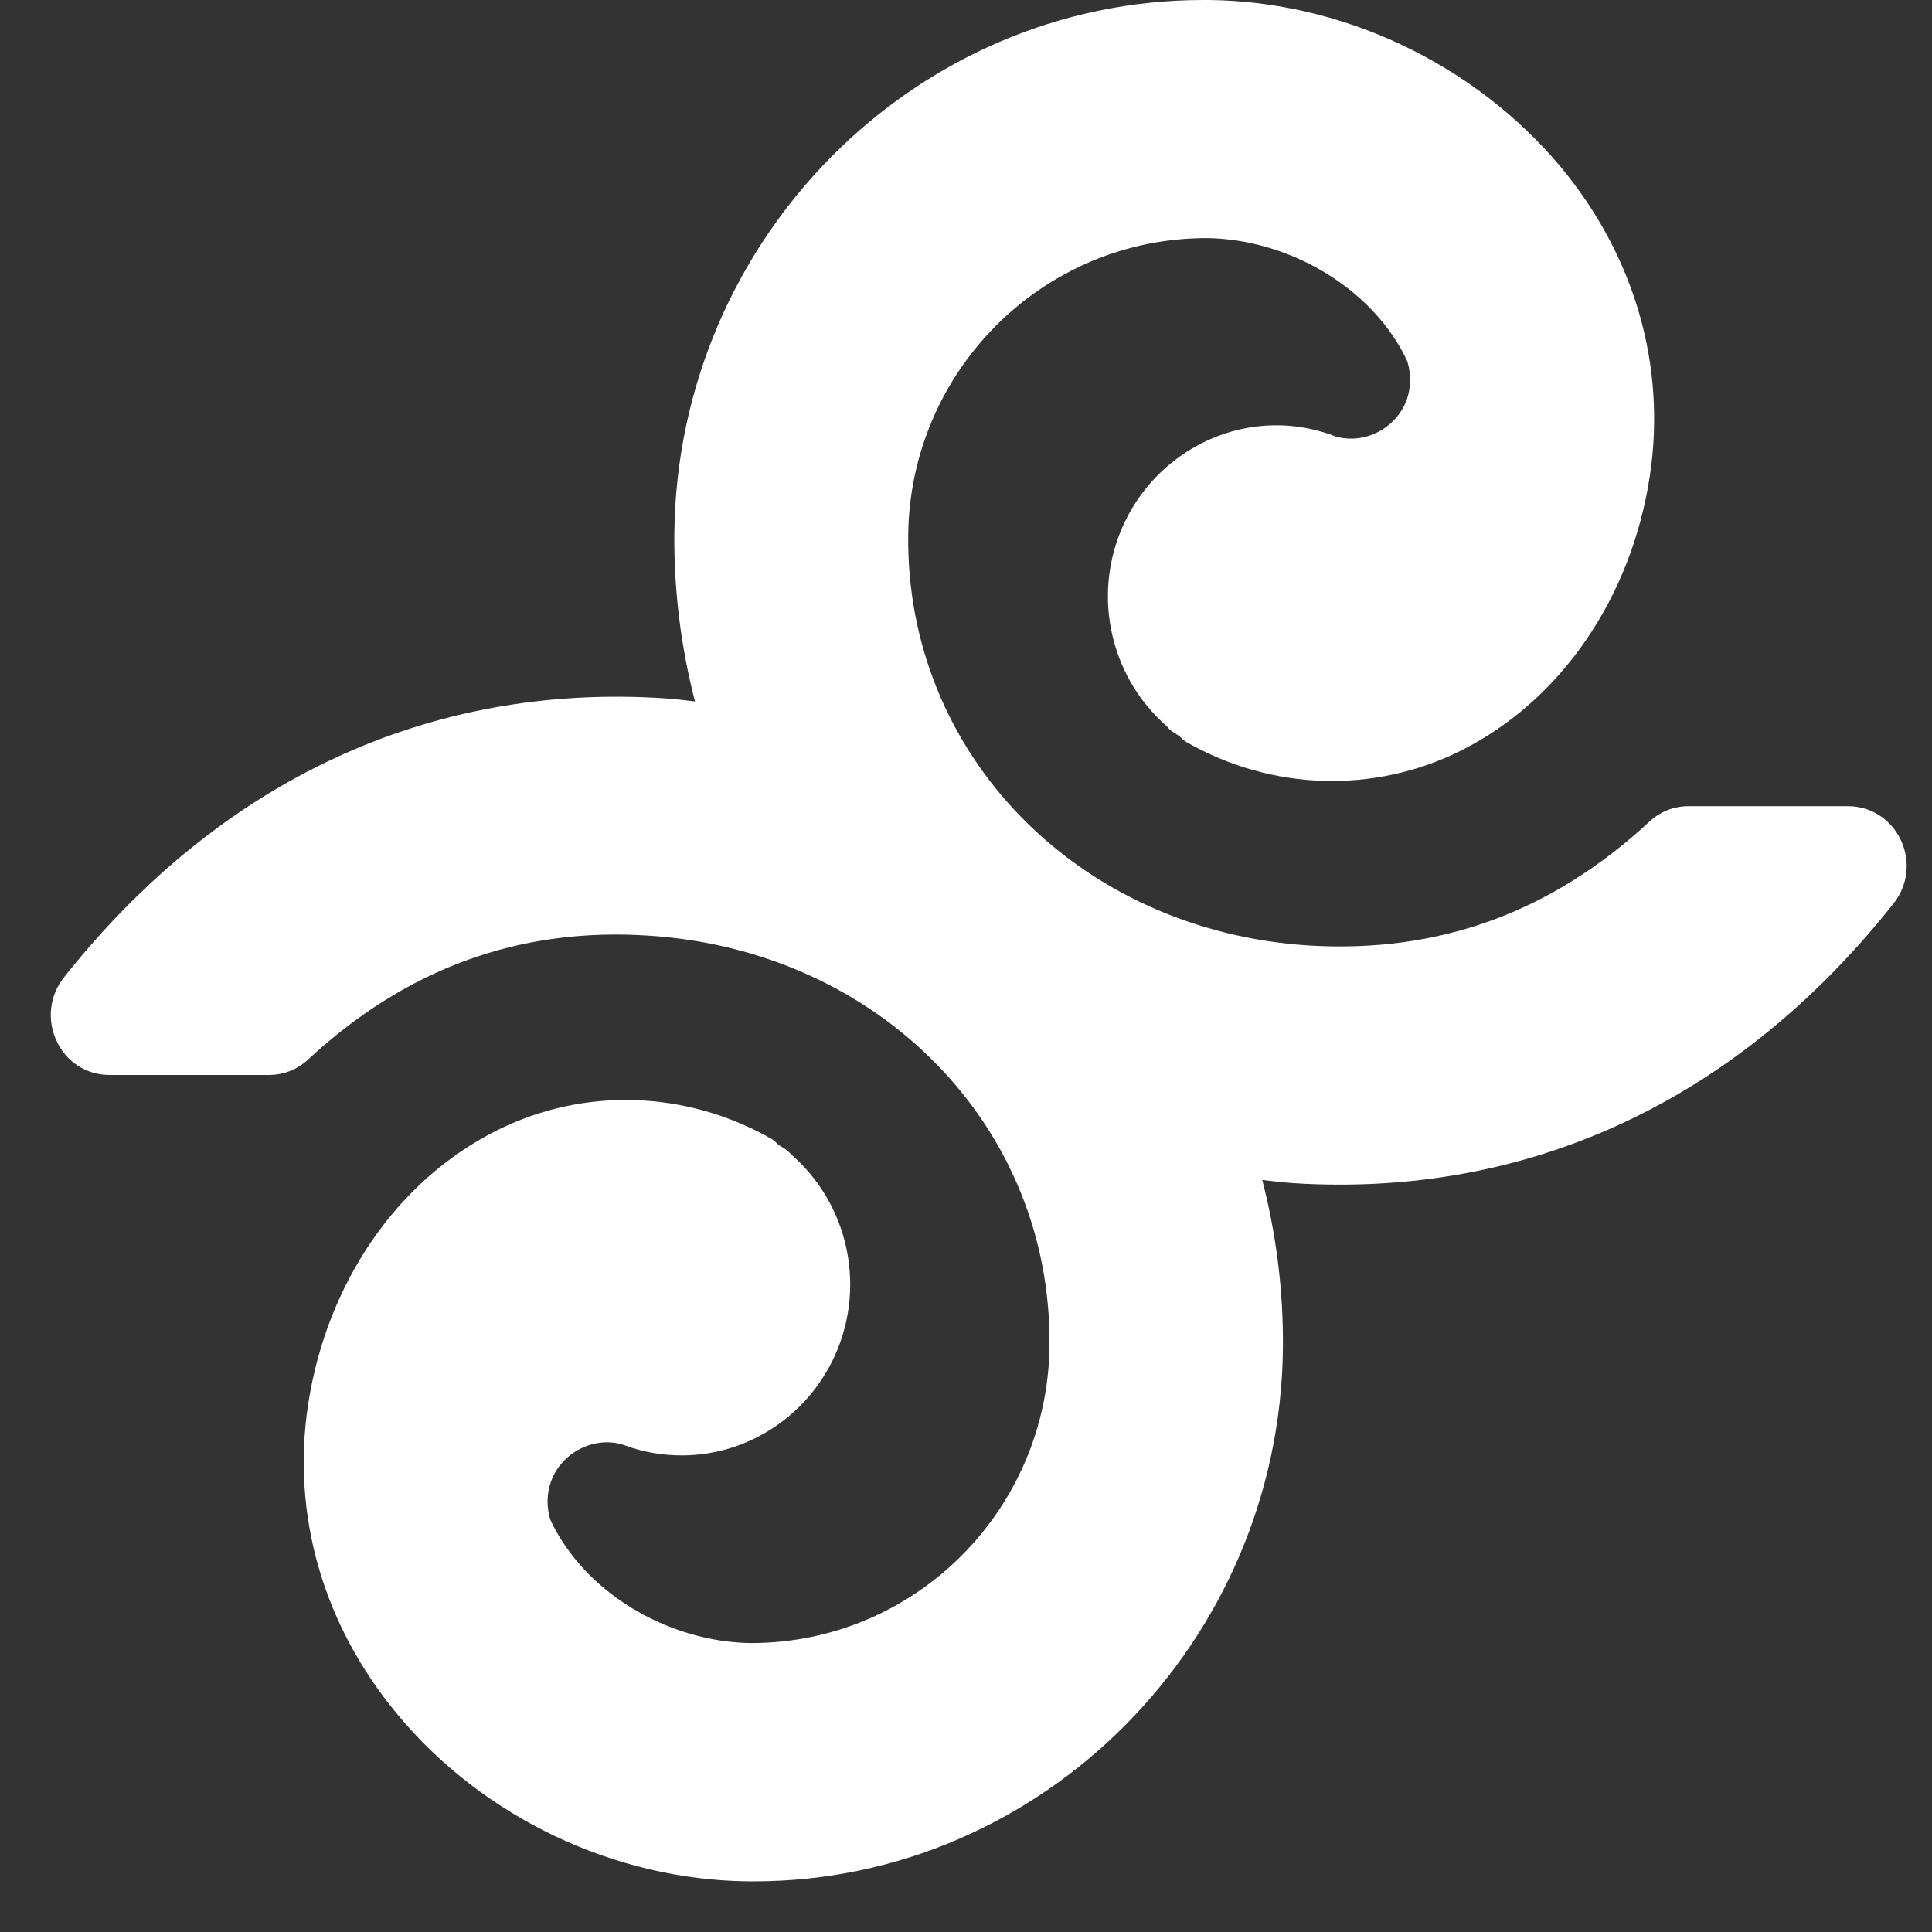 <svg width="38" height="38" viewBox="0 0 38 38" fill="none" xmlns="http://www.w3.org/2000/svg">
<rect x="0" y="0" width="38" height="38" fill="#333333" stroke="none"/>
<path fill-rule="evenodd" clip-rule="evenodd" d="M37.386 16.522C37.194 16.113 36.797 15.857 36.348 15.857H33.209C32.923 15.857 32.65 15.965 32.441 16.161C30.524 17.939 28.307 18.756 25.728 18.596C21.198 18.3 17.816 14.83 17.863 10.526C17.897 7.304 20.502 4.683 23.734 4.683C25.036 4.7 26.352 5.322 27.172 6.309C27.325 6.491 27.539 6.791 27.684 7.117C27.756 7.365 27.752 7.622 27.671 7.857C27.466 8.422 26.843 8.752 26.262 8.583C26.253 8.578 26.245 8.574 26.241 8.574C25.873 8.435 25.489 8.365 25.105 8.365C23.721 8.365 22.47 9.257 21.992 10.578C21.518 11.896 21.902 13.37 22.948 14.283C22.991 14.339 23.042 14.387 23.111 14.422L23.183 14.47C23.192 14.478 23.204 14.487 23.217 14.496C23.256 14.539 23.299 14.574 23.35 14.604C25.019 15.552 27.022 15.613 28.722 14.77C30.69 13.791 32.082 11.77 32.449 9.37C32.778 7.2 32.155 5.035 30.69 3.274C28.995 1.257 26.42 0.03 23.785 0H23.666C17.995 0 13.332 4.7 13.264 10.47C13.251 11.617 13.396 12.73 13.669 13.796C13.469 13.774 13.272 13.748 13.071 13.735C8.443 13.43 4.326 15.352 1.256 19.226C0.974 19.583 0.919 20.065 1.115 20.478C1.307 20.891 1.704 21.143 2.153 21.143H5.291C5.577 21.143 5.851 21.035 6.06 20.839C7.977 19.061 10.202 18.23 12.773 18.404C17.307 18.7 20.689 22.17 20.642 26.474C20.608 29.696 18.003 32.317 14.771 32.317C13.473 32.3 12.153 31.678 11.334 30.691C11.184 30.509 10.966 30.209 10.821 29.883C10.748 29.635 10.753 29.374 10.838 29.139C11.039 28.574 11.675 28.244 12.247 28.413C12.256 28.417 12.264 28.417 12.273 28.422C12.64 28.561 13.024 28.626 13.413 28.626C14.797 28.626 16.048 27.735 16.522 26.413C16.996 25.096 16.611 23.622 15.565 22.709C15.518 22.657 15.463 22.609 15.403 22.574L15.326 22.526C15.313 22.517 15.305 22.509 15.292 22.5C15.254 22.456 15.211 22.422 15.159 22.391C13.481 21.444 11.487 21.383 9.788 22.226C7.819 23.204 6.427 25.226 6.06 27.626C5.731 29.796 6.354 31.961 7.819 33.722C9.502 35.748 12.081 36.974 14.711 37.004H14.831C20.497 37.004 25.165 32.304 25.233 26.535C25.246 25.387 25.101 24.274 24.827 23.209C25.028 23.23 25.224 23.256 25.425 23.27C25.737 23.291 26.044 23.3 26.356 23.3C30.613 23.3 34.38 21.387 37.241 17.774C37.527 17.417 37.582 16.935 37.386 16.522Z" fill="white"/>
</svg>
